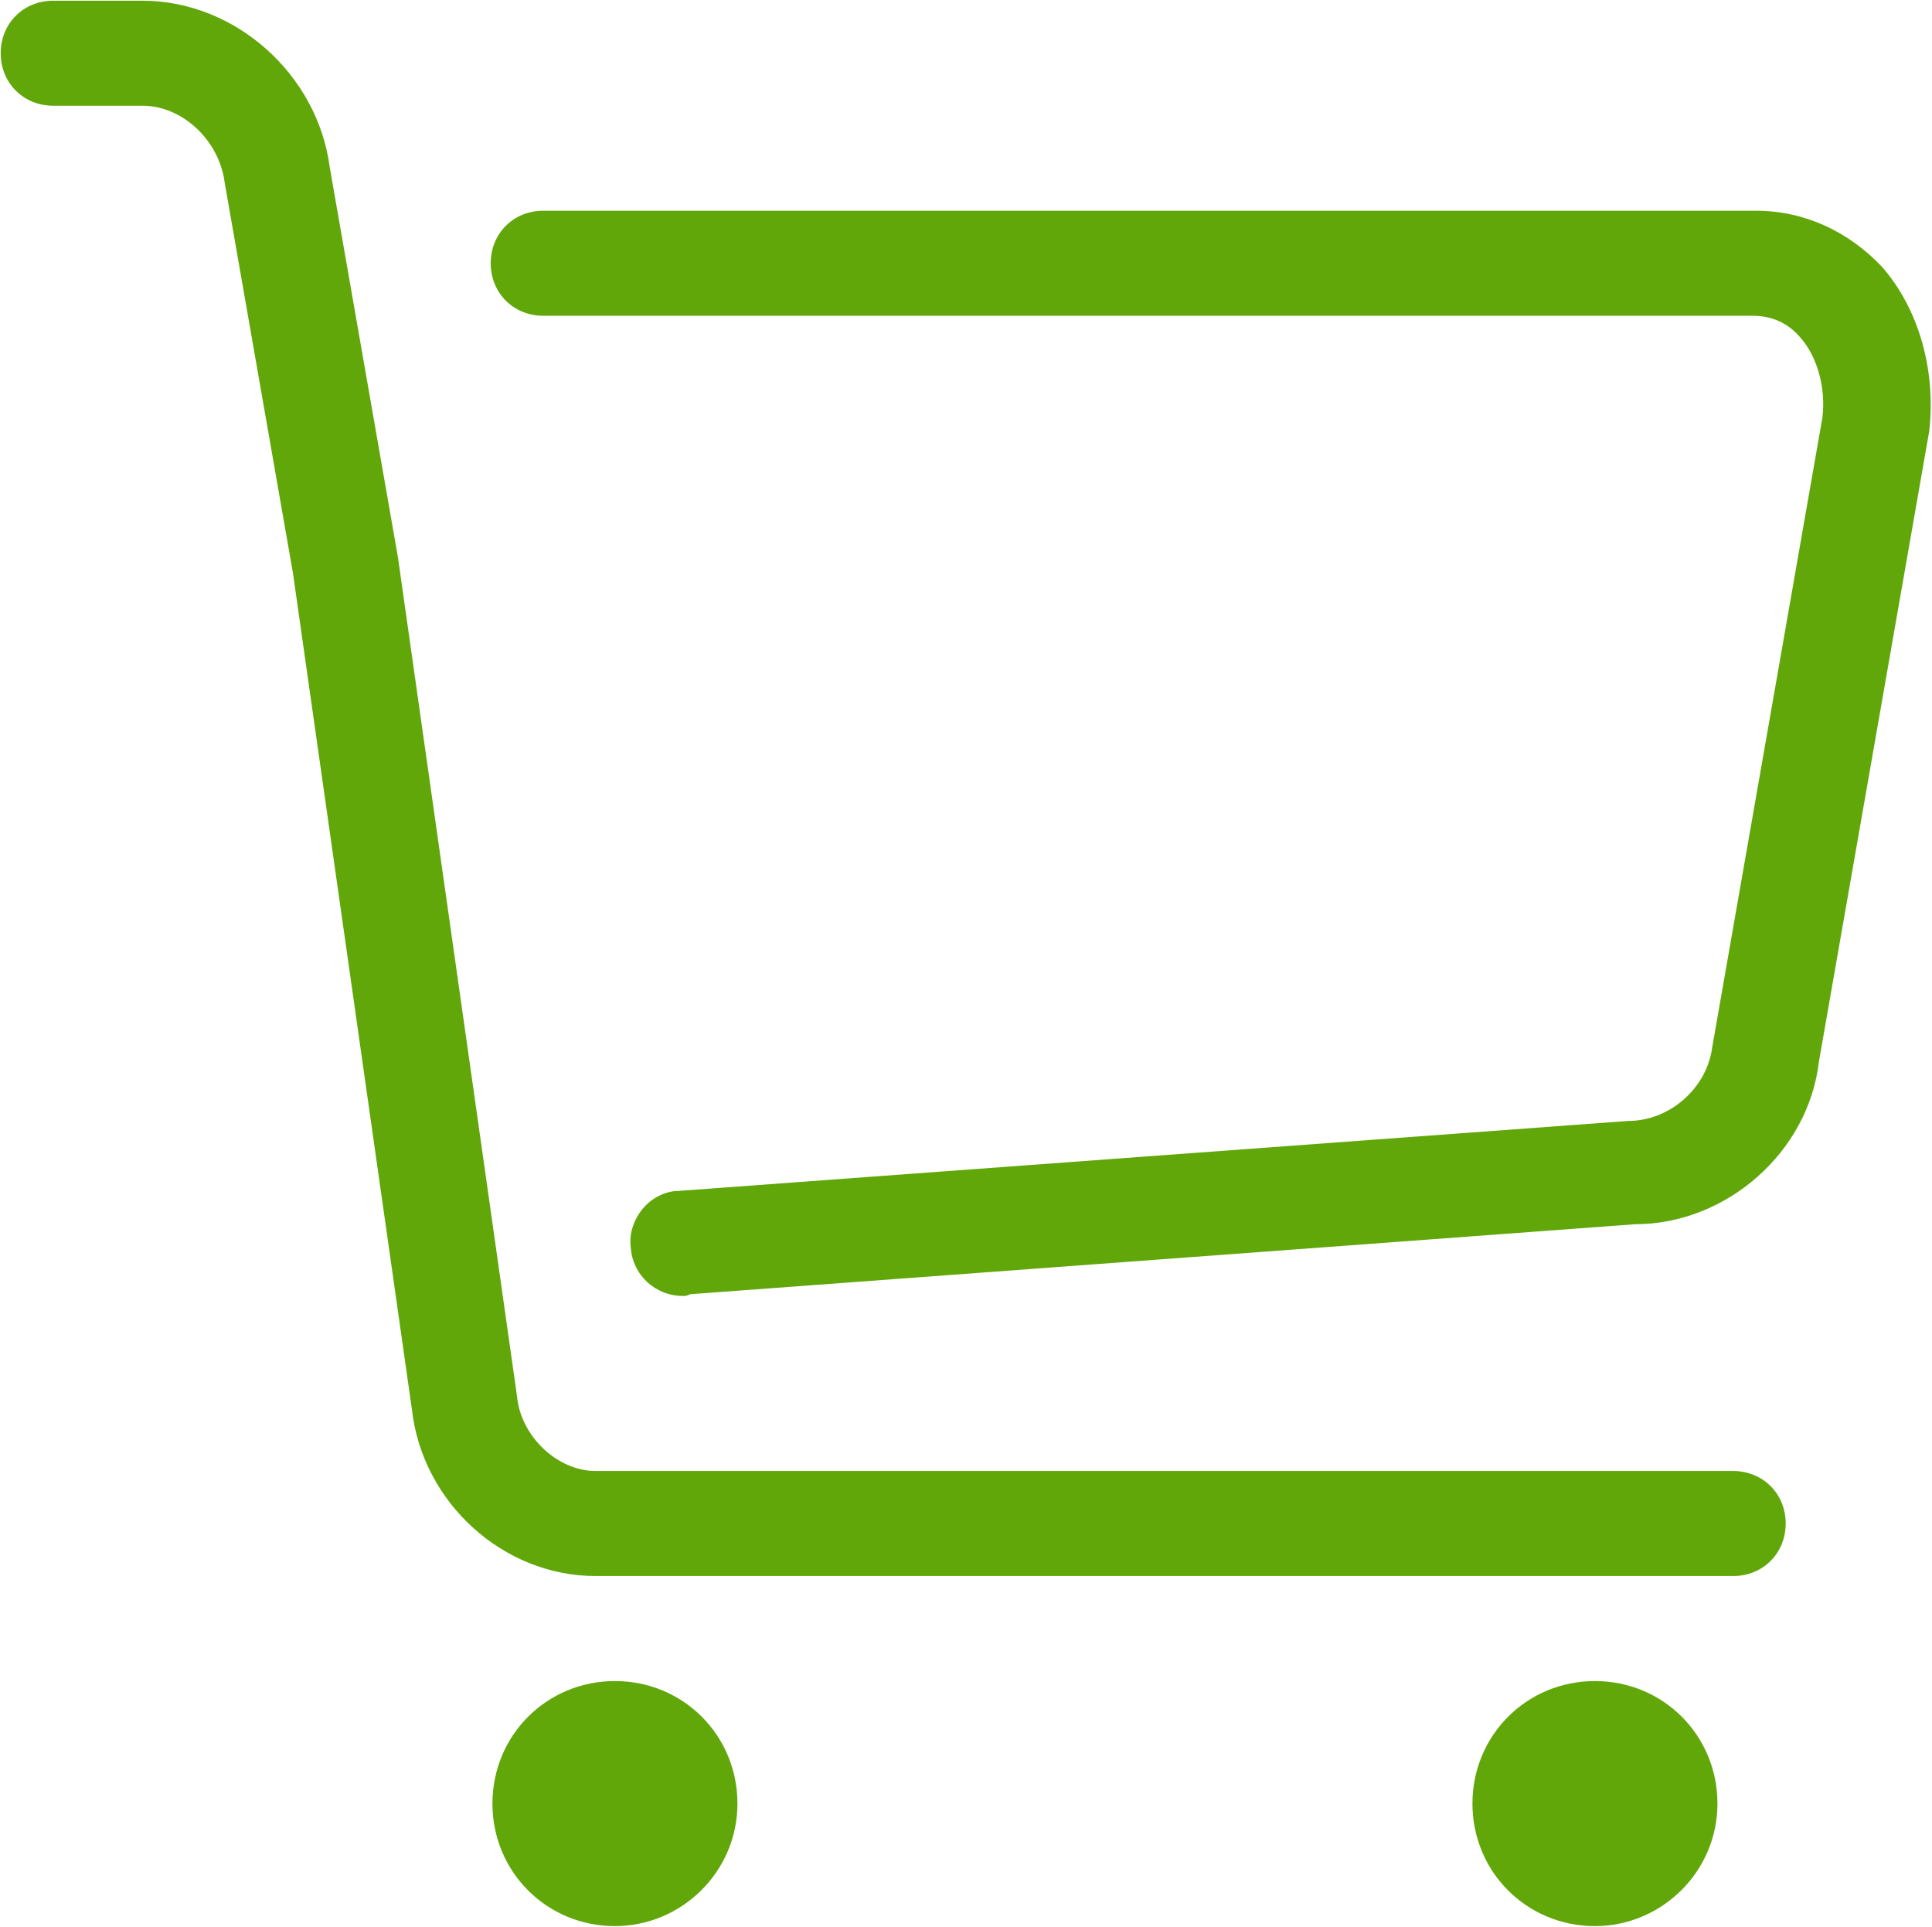 <svg width="690" height="688" viewBox="0 0 690 688" fill="none" xmlns="http://www.w3.org/2000/svg">
<path d="M569.625 687.75C545.25 687.75 525.875 668.375 525.875 644C525.875 619.625 545.25 600.25 569.625 600.25C594 600.25 613.375 619.625 613.375 644C613.375 668.375 593.375 687.75 569.625 687.75ZM219.625 687.75C195.25 687.75 175.875 668.375 175.875 644C175.875 619.625 195.25 600.25 219.625 600.25C244 600.25 263.375 619.625 263.375 644C263.375 668.375 243.375 687.75 219.625 687.75ZM212.75 562.75C179.625 562.75 150.875 536.5 147.125 503.375L104.625 204.625L80.25 65.25C78.375 50.25 65.25 37.75 50.875 37.75H19C8.375 37.75 0.25 29.625 0.25 19C0.25 8.375 8.375 0.25 19 0.25H50.875C84 0.25 113.375 26.5 117.75 59.625L142.125 199L184.625 498.375C185.875 512.75 199 525.25 212.75 525.25H619C629.625 525.25 637.75 533.375 637.75 544C637.75 554.625 629.625 562.75 619 562.75H212.75ZM244 462.75C234 462.75 225.875 455.25 225.25 445.25C224.625 440.25 226.5 435.25 229.625 431.5C232.75 427.75 237.75 425.25 242.125 425.25L581.5 400.25C596.5 400.25 609.625 388.375 611.5 374L650.875 149C652.125 138.375 649 127.125 642.75 120.25C638.375 115.25 632.75 112.75 625.875 112.75H194C183.375 112.75 175.25 104.625 175.25 94C175.25 83.375 183.375 75.25 194 75.25H627.125C644.625 75.25 660.25 82.75 672.125 95.25C685.25 110.25 691.5 132.125 689 154L649.625 379C645.875 411.5 616.5 437.125 584 437.125L246.5 462.125C245.25 462.75 244.625 462.75 244 462.75Z" fill="#61A709"/>
</svg>
